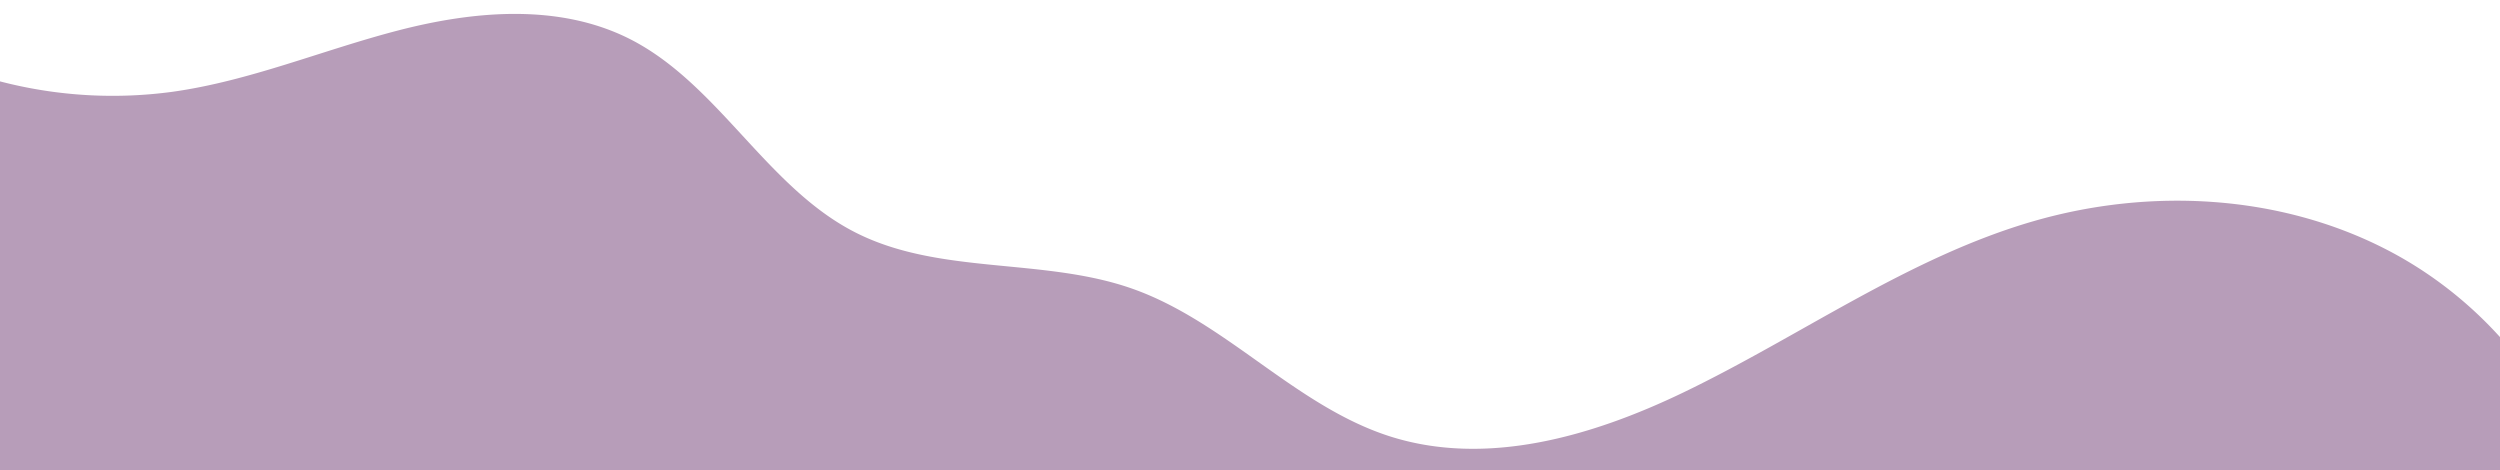   <svg xmlns="http://www.w3.org/2000/svg" viewBox="0 0 560 105.33" width="100%" style="vertical-align: middle; max-width: 100%; width: 100%;">
   <defs>
   </defs>
   <path d="M-72.42-26C-56.69-18.75-44.84-5.24-30.5,4.48a99.9,99.9,0,0,0,69,16.1c17.4-2.41,33.8-9.39,50.81-13.79s35.81-6,51.52,1.82c20,10,30.78,33.28,50.74,43.44,18.91,9.64,42.08,5.56,62.1,12.63,20.9,7.38,36.37,26.17,57.47,33,21.67,7,45.4.11,65.92-9.76,26.32-12.66,50.5-30.32,78.57-38.41,26-7.49,54.93-6,79,6.42s42.48,36.19,46.17,63-8.55,55.74-31.62,69.88c-16.43,10.07-36.34,12.27-55.52,14.15q-118.54,11.61-237.44,19.12c-37.64,2.38-75.41,4.45-113.06,2.13A487.91,487.91,0,0,1-24.32,183.31c-13.43-6-27-12.87-36.29-24.27C-74,142.54-76,119.75-76.2,98.5a578.3,578.3,0,0,1,11-118.57" fill="rgb(183,157,185)">
   </path>
  </svg>
